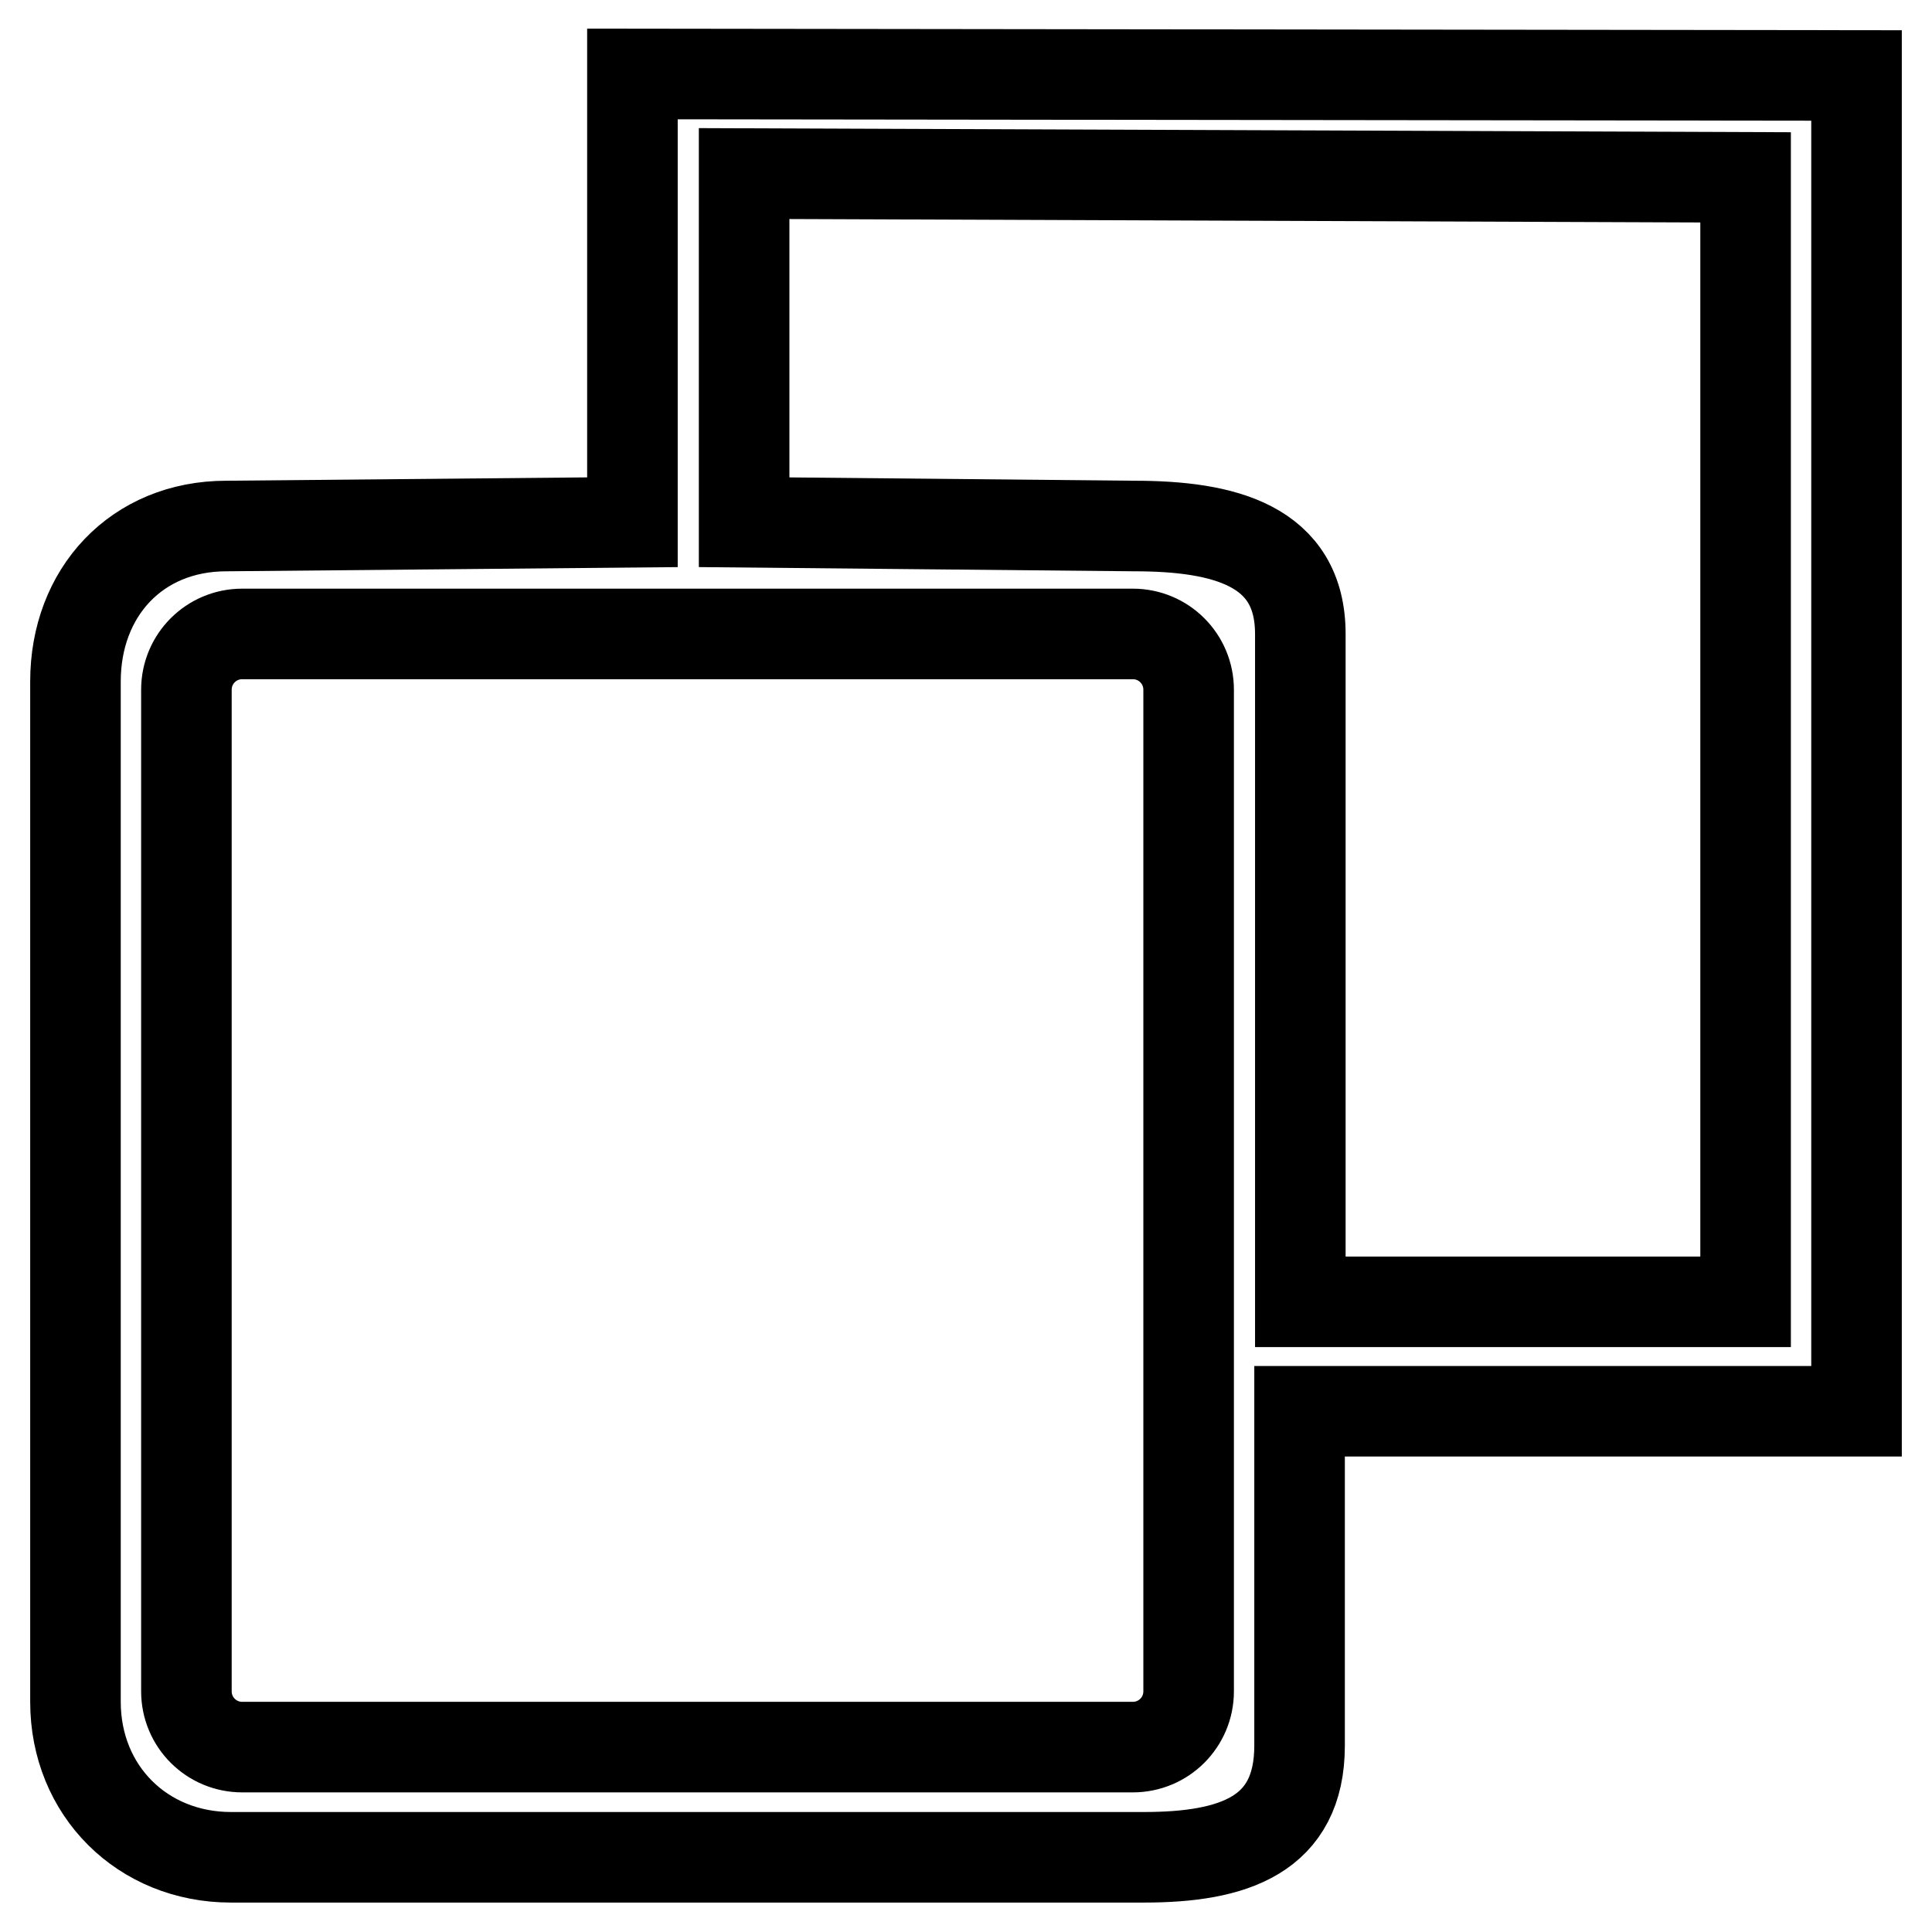 <?xml version="1.0" encoding="utf-8"?>
<!-- Svg Vector Icons : http://www.onlinewebfonts.com/icon -->
<!DOCTYPE svg PUBLIC "-//W3C//DTD SVG 1.1//EN" "http://www.w3.org/Graphics/SVG/1.1/DTD/svg11.dtd">
<svg version="1.1" xmlns="http://www.w3.org/2000/svg" xmlns:xlink="http://www.w3.org/1999/xlink" x="0px" y="0px" viewBox="0 0 256 256" enable-background="new 0 0 256 256" xml:space="preserve">
<g> <path stroke-width="12" fill-opacity="0" stroke="#000000"  d="M83.8,69.2l-53.8,0.5C18.1,69.7,10,78.5,10,90.3v135.2c0,11.8,8.9,20.6,20.6,20.6h121 c11.8,0,20.6-2.9,20.6-14.8v-44.3H246v-177L83.8,9.8V69.2z M157.5,224.1c0,4.1-3.3,7.4-7.4,7.4h-118c-4.1,0-7.4-3.3-7.4-7.4V91.4 c0-4.1,3.3-7.4,7.4-7.4h118c4.1,0,7.4,3.3,7.4,7.4V224.1z M231.3,23.5v149h-59V84c0-11.8-10.2-14.3-22-14.3l-51.7-0.5V23 L231.3,23.5z"/></g>
</svg>